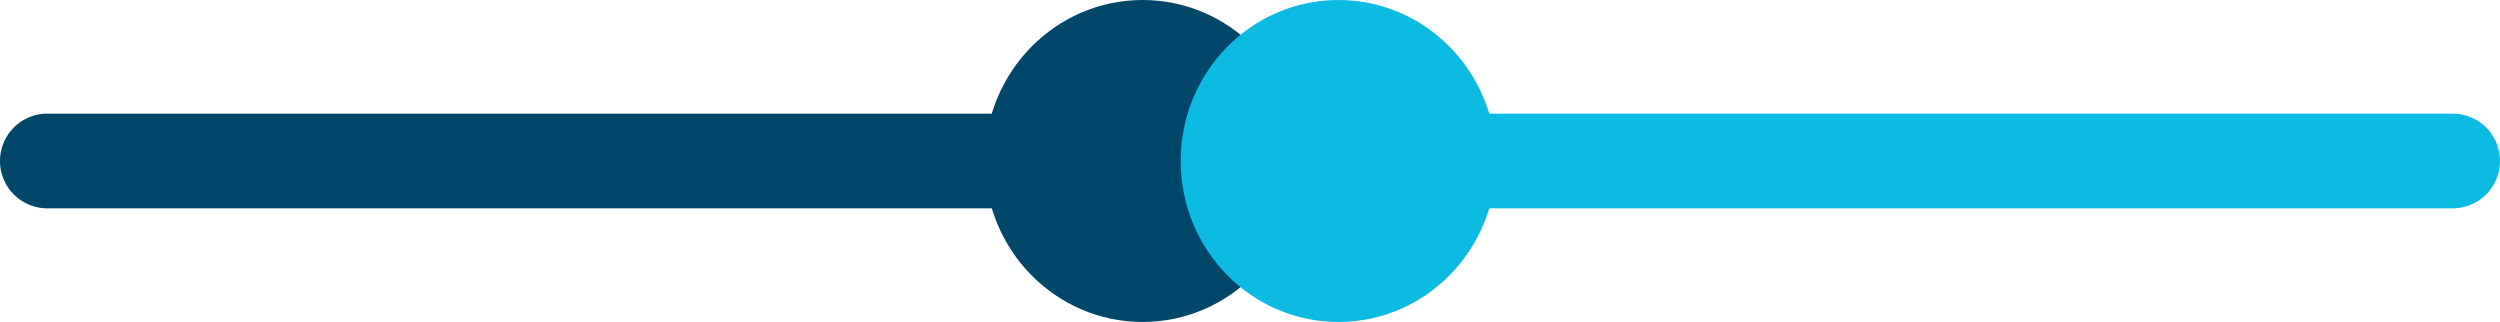 <?xml version="1.0" encoding="UTF-8"?>
<svg xmlns="http://www.w3.org/2000/svg" viewBox="0 0 132 17">
  <defs>
    <style>.cls-1{fill:#01476a;}.cls-2{fill:#0cbbe2;}</style>
  </defs>
  <g id="Layer_2" data-name="Layer 2">
    <g id="about_area" data-name="about area">
      <g id="section_title" data-name="section title">
        <g id="shape">
          <g id="shape-3" data-name="shape">
            <g id="shape-4" data-name="shape">
              <path class="cls-1" d="M53.5,6H2.5a2.5,2.5,0,0,0,0,5h51a2.5,2.5,0,0,0,0-5Z"></path>
            </g>
            <g id="shape-5" data-name="shape">
              <ellipse class="cls-1" cx="60.33" cy="8.5" rx="8.33" ry="8.5"></ellipse>
            </g>
            <g id="shape-6" data-name="shape">
              <path class="cls-2" d="M129.5,6h-51a2.5,2.5,0,0,0,0,5h51a2.5,2.5,0,0,0,0-5Z"></path>
            </g>
            <g id="shape-7" data-name="shape">
              <ellipse class="cls-2" cx="70.67" cy="8.5" rx="8.33" ry="8.5"></ellipse>
            </g>
          </g>
        </g>
      </g>
    </g>
  </g>
</svg>
